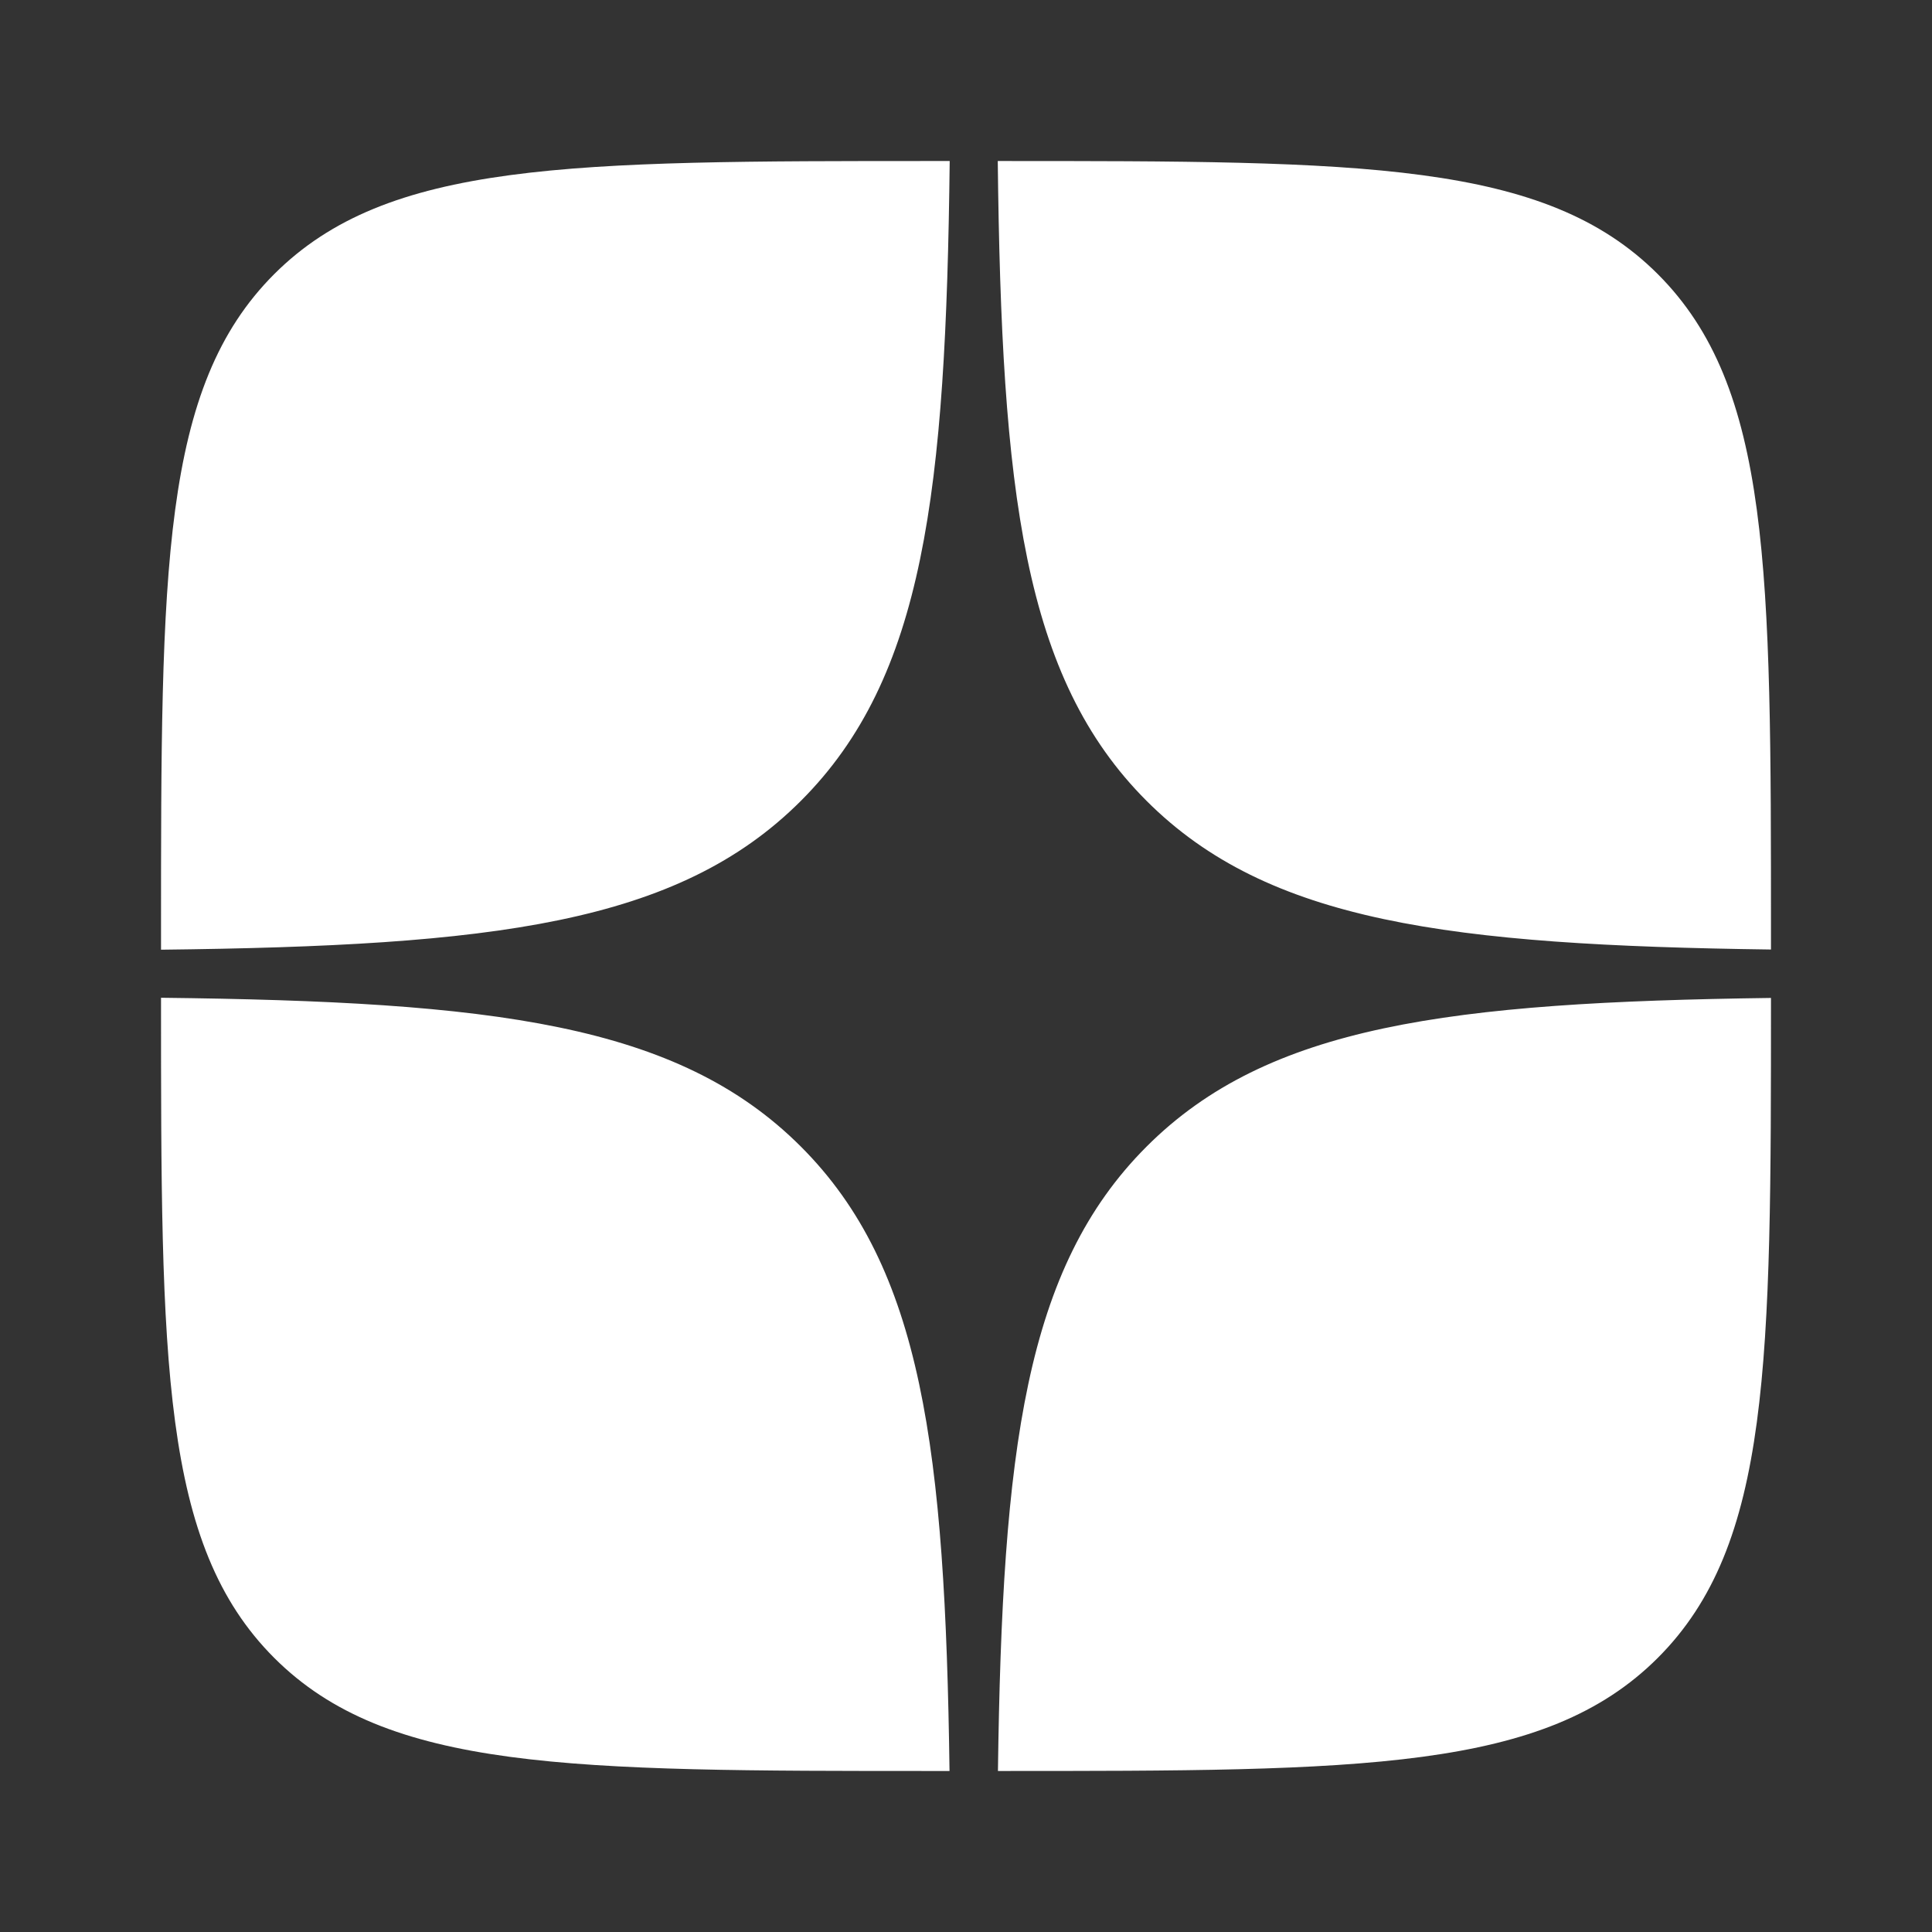 <svg width="32" height="32" viewBox="0 0 32 32" fill="none" xmlns="http://www.w3.org/2000/svg">
<rect x="0" y="0" width="32" height="32" fill="#333333" stroke="none"/>
<path fill-rule="evenodd" clip-rule="evenodd" d="M4.541 4.541C2.667 6.416 2.667 9.433 2.667 15.467V15.73C8.152 15.667 11.222 15.309 13.265 13.265C15.309 11.222 15.667 8.152 15.73 2.667H15.467C9.433 2.667 6.416 2.667 4.541 4.541ZM16.526 2.667C16.589 8.152 16.948 11.222 18.991 13.265C21.002 15.276 24.008 15.655 29.333 15.727L29.333 15.467C29.333 9.433 29.333 6.416 27.459 4.541C25.584 2.667 22.567 2.667 16.533 2.667H16.526ZM29.333 16.529C24.008 16.601 21.002 16.98 18.991 18.991C16.98 21.002 16.601 24.008 16.529 29.333L16.533 29.333C22.567 29.333 25.584 29.333 27.459 27.459C29.333 25.584 29.333 22.567 29.333 16.533L29.333 16.529ZM15.727 29.333C15.655 24.008 15.276 21.002 13.265 18.991C11.222 16.948 8.152 16.589 2.667 16.526V16.533C2.667 22.567 2.667 25.584 4.541 27.459C6.416 29.333 9.433 29.333 15.467 29.333L15.727 29.333Z" fill="white"/>
</svg>
